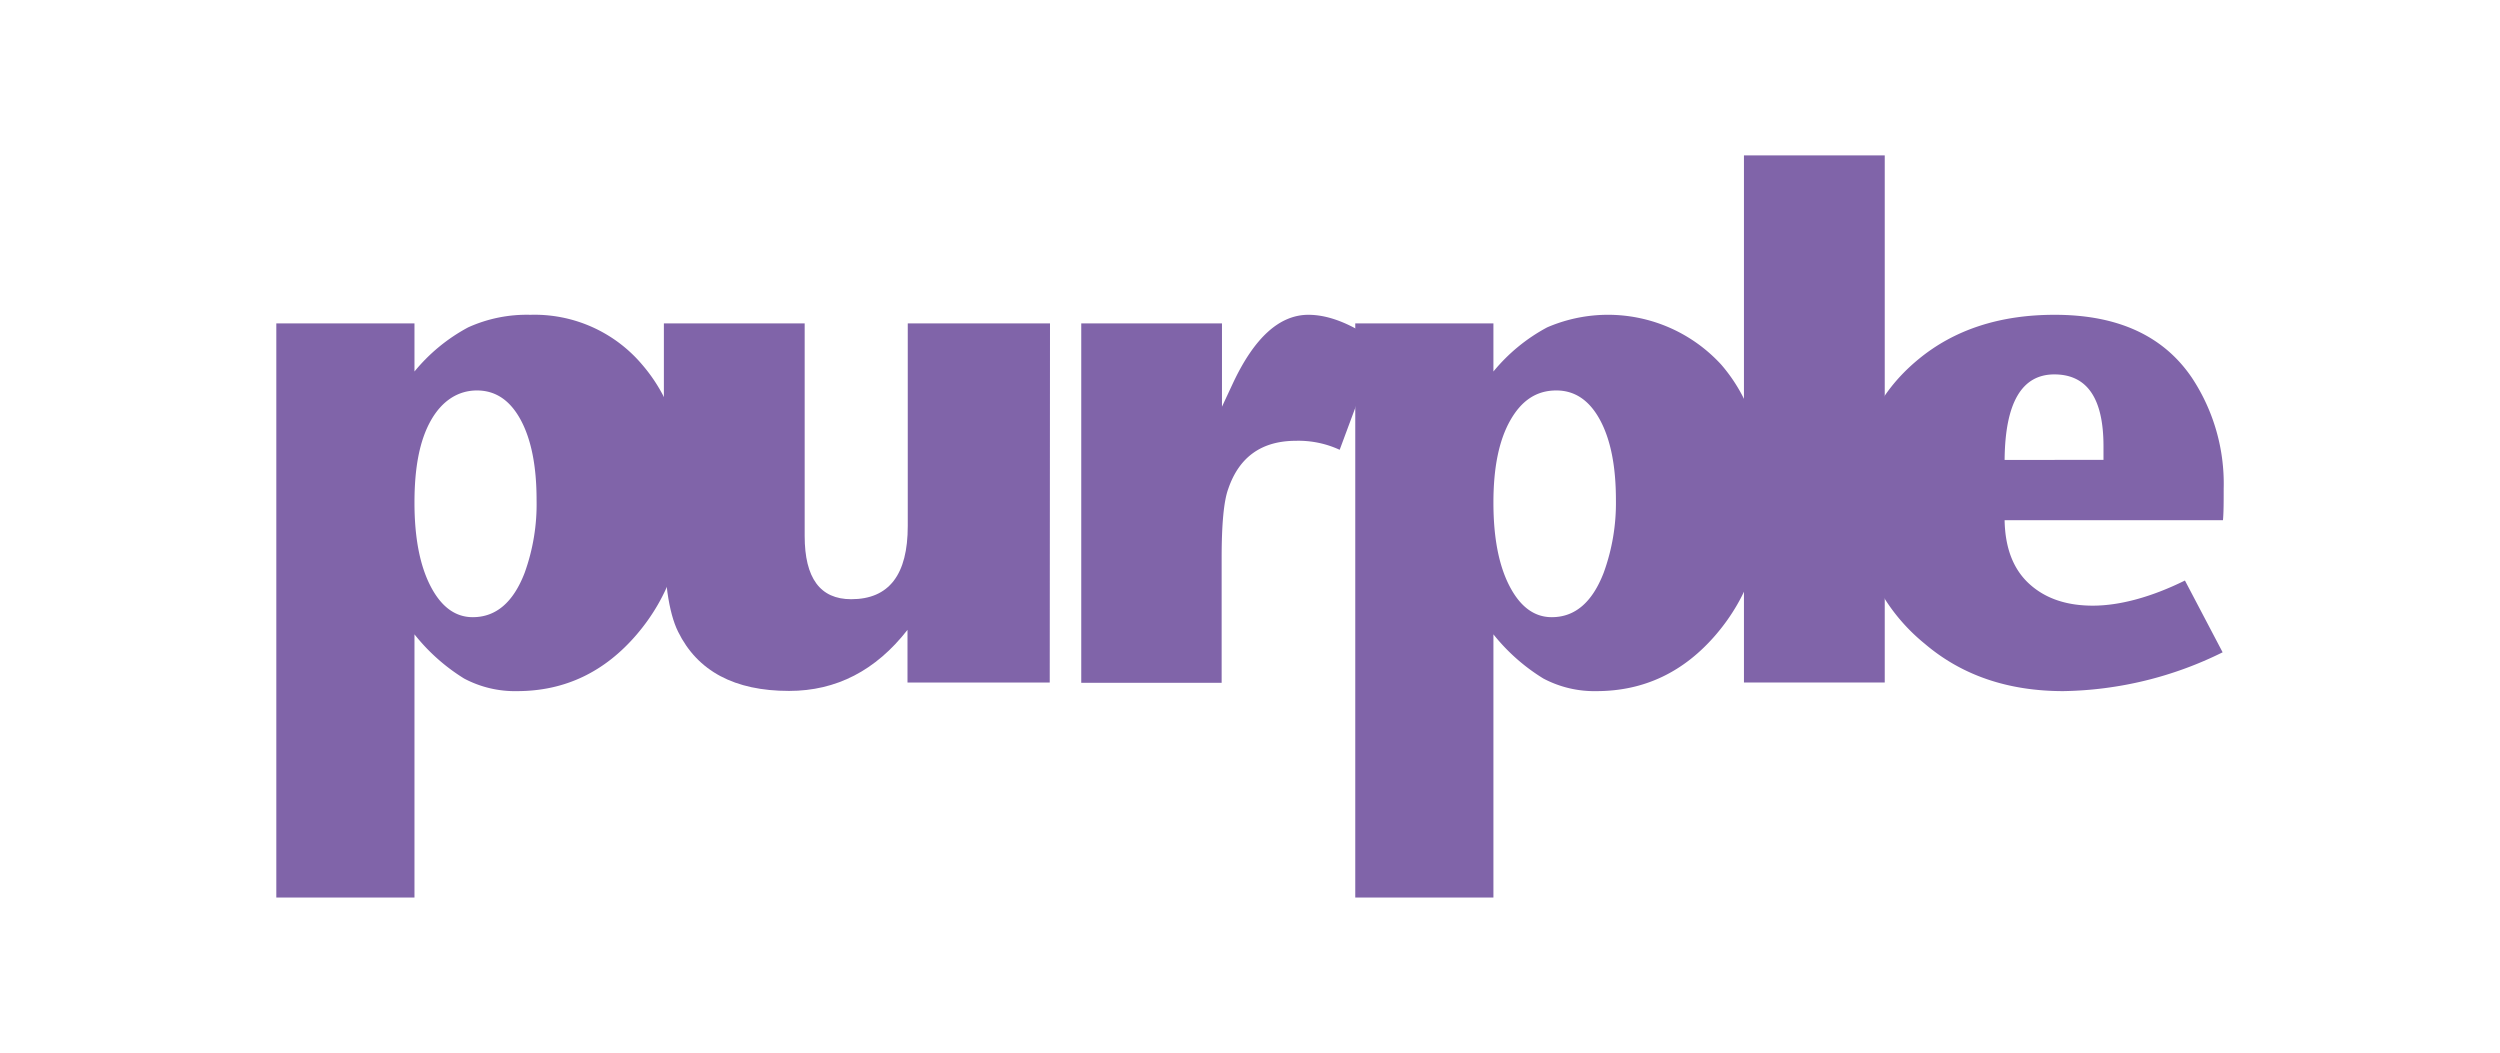 <svg id="All_Logos" data-name="All Logos" xmlns="http://www.w3.org/2000/svg" viewBox="0 0 380 160"><title>logo_purple</title><path d="M104.15,75.25q0,12.56-7.35,21.17t-18.15,8.63a16.47,16.47,0,0,1-8.1-1.91A29.3,29.3,0,0,1,63,96.42v40H42V49.16H63v7.31a27,27,0,0,1,8.16-6.71,21.57,21.57,0,0,1,9.46-1.91,21.41,21.41,0,0,1,17,7.59q6.52,7.58,6.53,19.81M81.56,76q0-7.72-2.42-12.19c-1.63-3-3.84-4.46-6.65-4.46s-5.28,1.52-7,4.57S63,71.1,63,76.4s.81,9.52,2.43,12.67,3.76,4.74,6.43,4.74q5.3,0,7.89-6.75A30.79,30.79,0,0,0,81.56,76" fill="#8064a9"/><path d="M159.56,103.74H137.94v-8q-7.24,9.28-18,9.28-12.44,0-16.87-9-2.16-4.36-2.16-15.18V49.16h21.4V81.47q0,9.61,7.07,9.61,8.61,0,8.6-11.14V49.16h21.62Z" fill="#8064a9"/><path d="M209.63,52.22l-6,16.15A14.94,14.94,0,0,0,197,67q-7.82,0-10.31,7.32-1,2.73-1,10.47v19H164.35V49.16h21.39V61.82l1.63-3.49q4.89-10.48,11.51-10.48,4.78,0,10.75,4.37" fill="#8064a9"/><path d="M268.21,75.25q0,12.56-7.35,21.17t-18.15,8.63a16.54,16.54,0,0,1-8.11-1.91A29.3,29.3,0,0,1,227,96.42v40h-21V49.16h21v7.31a27.06,27.06,0,0,1,8.17-6.71,23.33,23.33,0,0,1,26.47,5.68q6.54,7.58,6.54,19.81M245.62,76q0-7.72-2.43-12.19t-6.64-4.46c-3,0-5.28,1.52-7,4.57S227,71.1,227,76.4s.81,9.52,2.44,12.67,3.76,4.74,6.43,4.74c3.53,0,6.15-2.25,7.89-6.75A31,31,0,0,0,245.62,76" fill="#8064a9"/><rect x="265.08" y="23.62" width="21.4" height="80.12" fill="#8064a9"/><path d="M338,74.27c0,2,0,3.63-.11,4.8H304.7c.08,4.22,1.31,7.44,3.73,9.66s5.63,3.33,9.68,3.33,8.86-1.28,14-3.82l5.73,10.91a56.33,56.33,0,0,1-24.21,5.9q-12.63,0-21.08-7.21a28.34,28.34,0,0,1-10.48-22.48q0-12.89,9.52-20.74,8.21-6.78,20.75-6.77,14.37,0,20.85,9.6A29.17,29.17,0,0,1,338,74.27M319.73,69.9V67.82q0-10.9-7.46-10.91t-7.57,13Z" fill="#8064a9"/></svg>